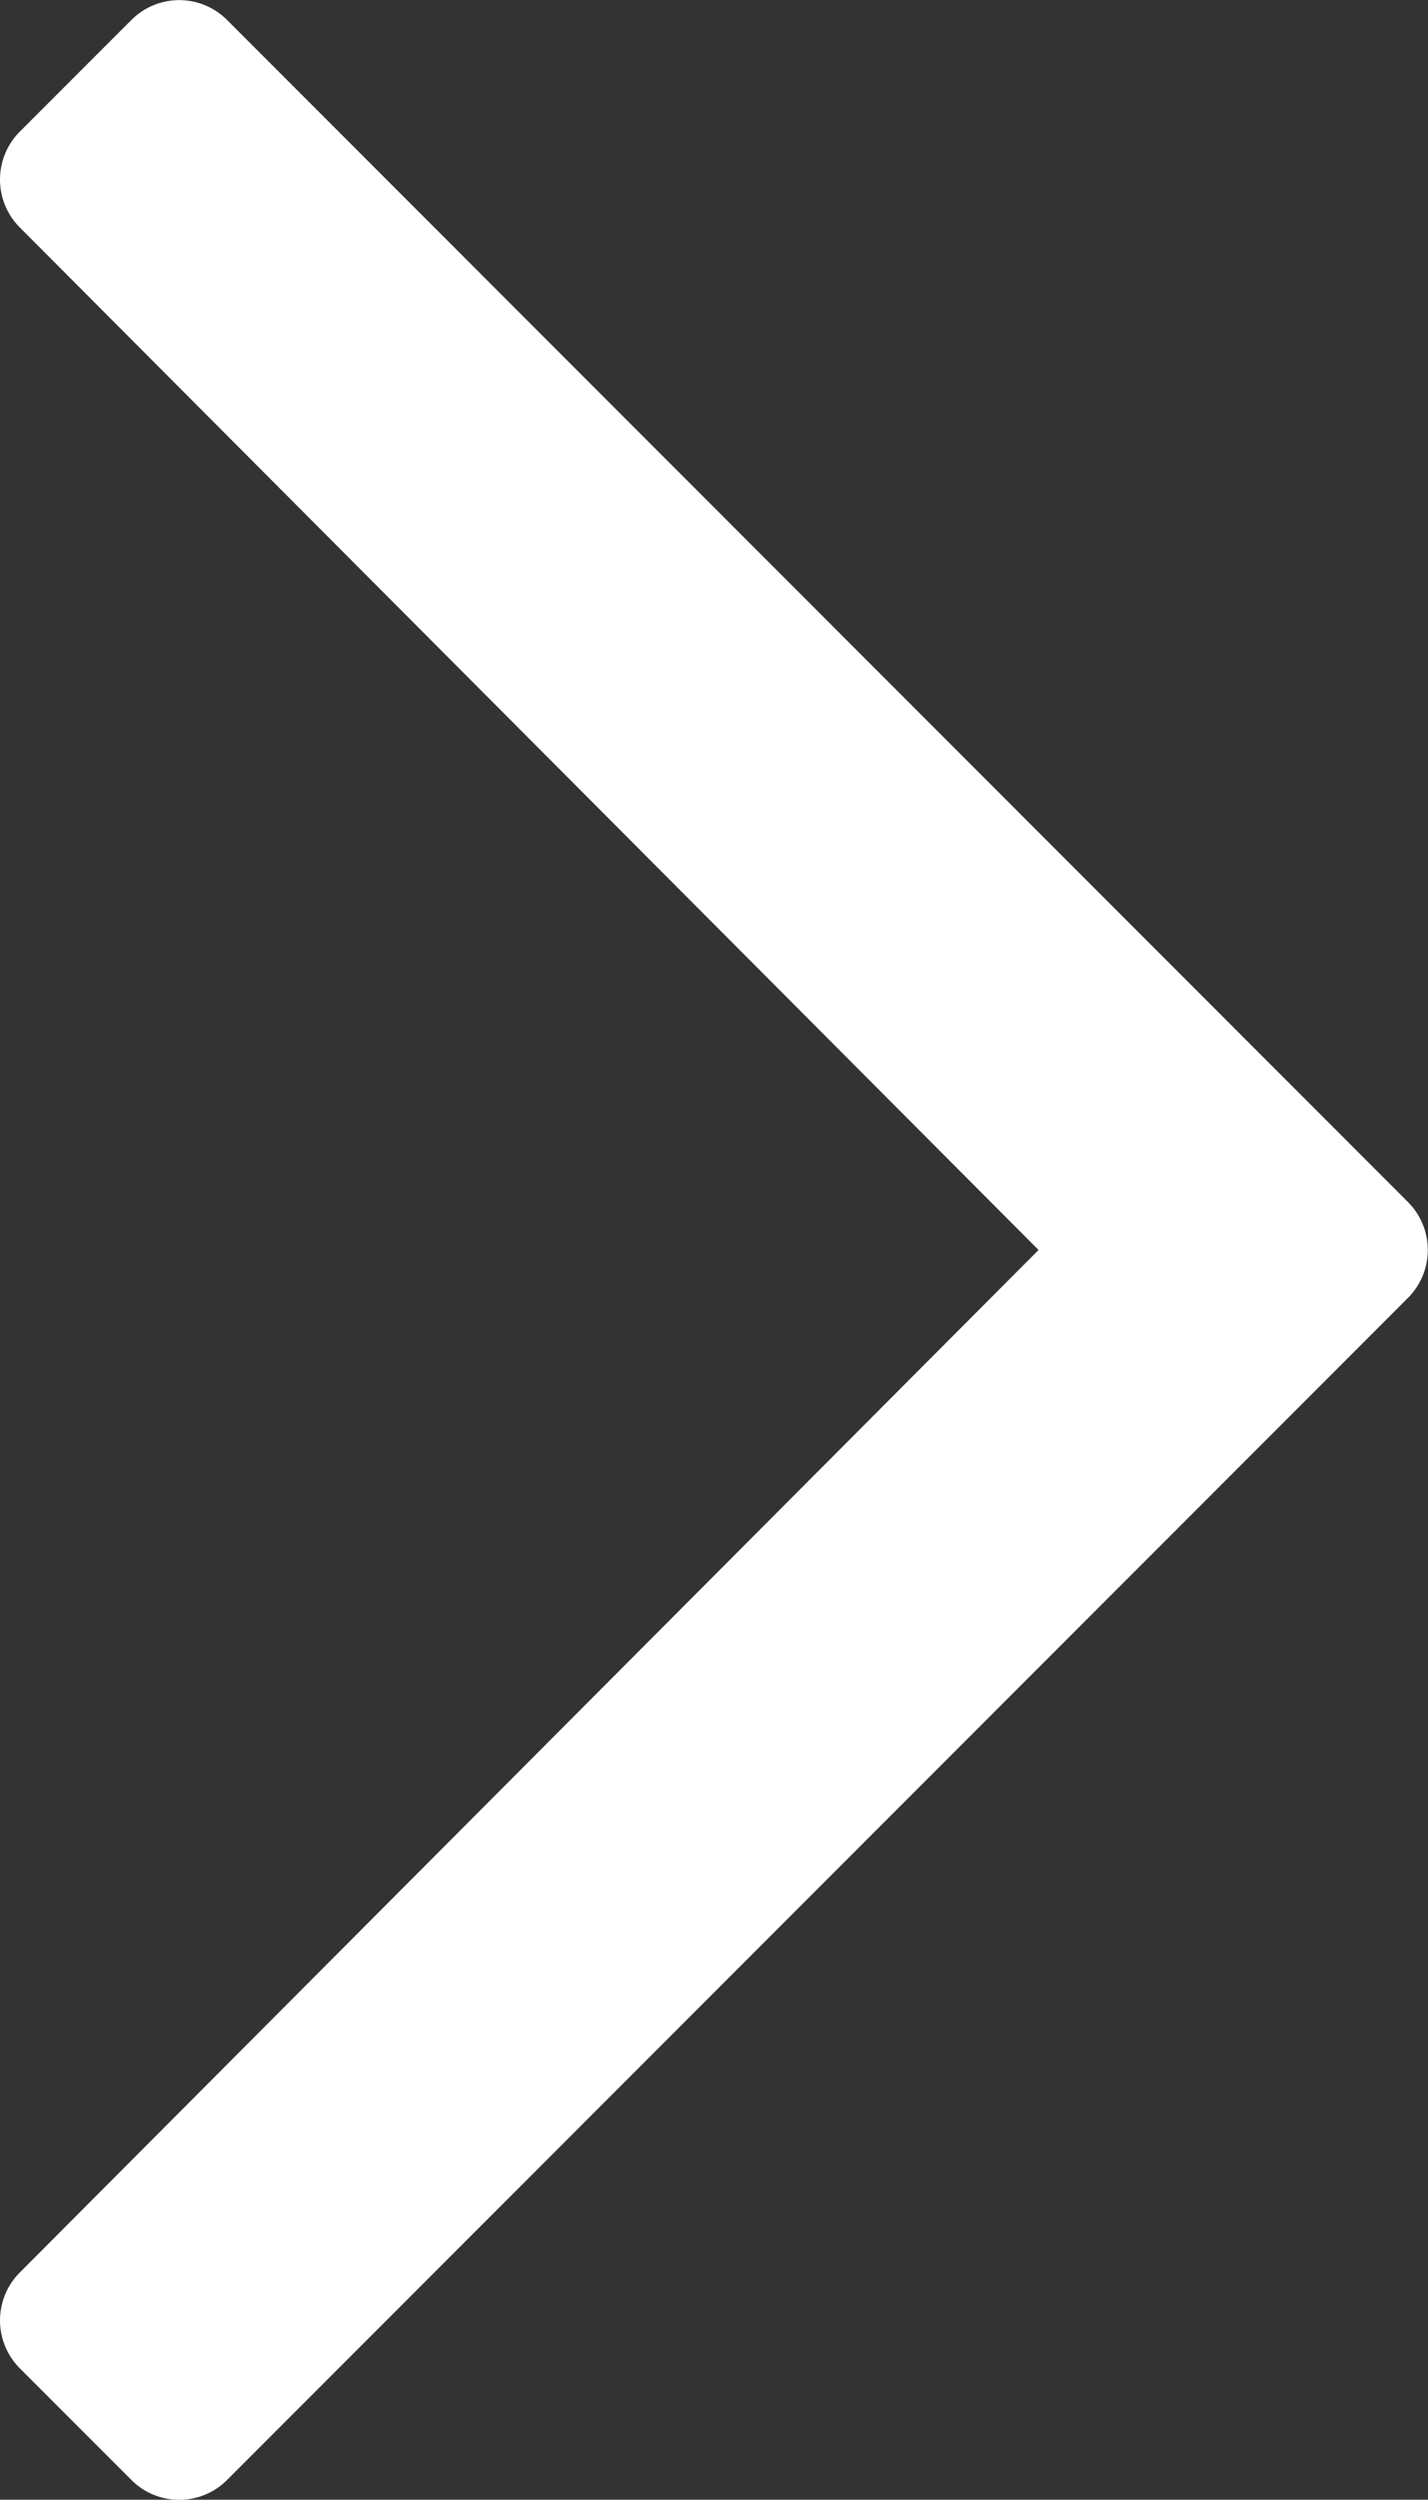 <svg xmlns="http://www.w3.org/2000/svg" width="6.868" height="12.015" viewBox="0 0 6.868 12.015">
  <rect x="0" y="0" width="6.868" height="12.015" fill="#333333" stroke="none"/>
  <g id="Grupo_58" data-name="Grupo 58" transform="matrix(1, 0, 0, 1, -1.453, -25.5)">
    <path id="Trazado_2" data-name="Trazado 2" d="M-10.915-39.332l-.537.537a.326.326,0,0,0,0,.46l4.9,4.915-4.9,4.915a.326.326,0,0,0,0,.46l.537.537a.325.325,0,0,0,.46,0l5.68-5.682a.326.326,0,0,0,0-.46l-5.68-5.682A.325.325,0,0,0-10.915-39.332Z" transform="translate(13 64.928)" fill="#fff"/>
  </g>
</svg>
